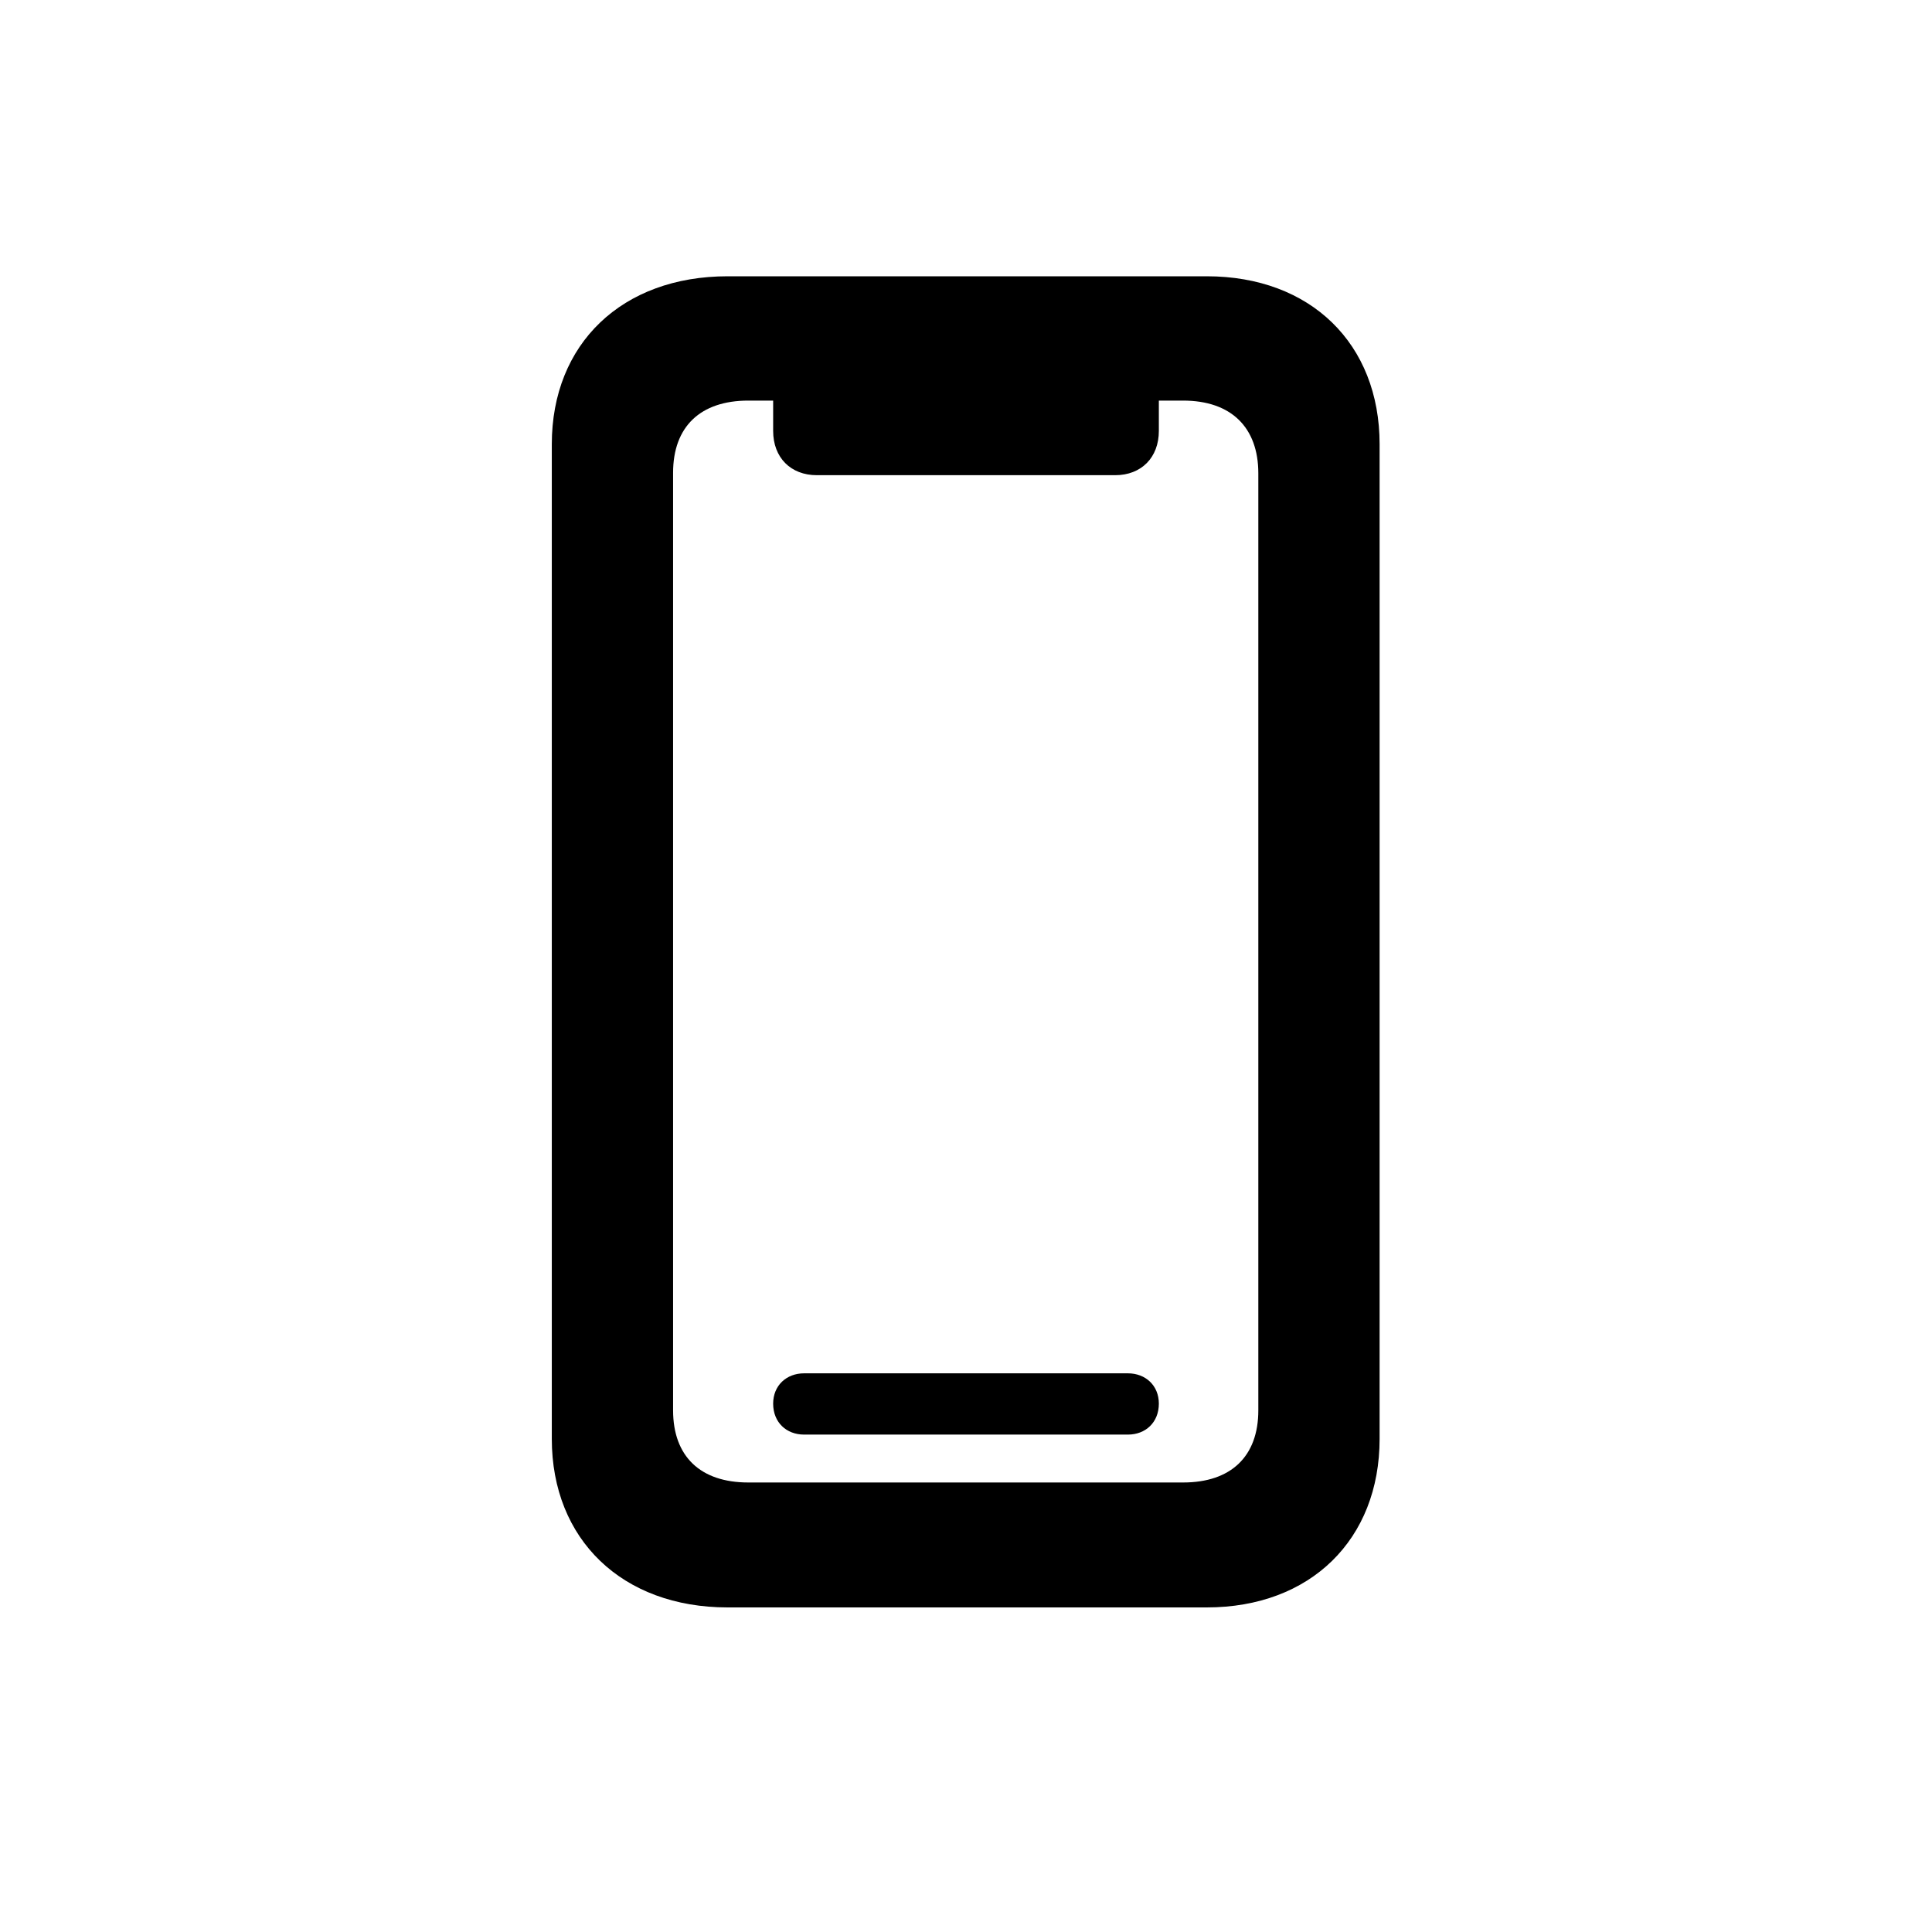 <svg width="72" height="72" viewBox="0 0 72 72" fill="none" xmlns="http://www.w3.org/2000/svg">
<path d="M27.118 59.904H44.972C48.837 59.904 51.414 57.373 51.414 53.621V16.556C51.414 12.804 48.837 10.296 44.972 10.296H27.118C23.186 10.296 20.564 12.804 20.564 16.556V53.621C20.564 57.373 23.186 59.904 27.118 59.904ZM27.887 55.248C26.101 55.248 25.084 54.276 25.084 52.559V17.618C25.084 15.901 26.101 14.929 27.887 14.929H28.813V16.059C28.813 17.053 29.468 17.709 30.44 17.709H41.56C42.532 17.709 43.187 17.053 43.187 16.059V14.929H44.091C45.877 14.929 46.894 15.923 46.894 17.641V52.559C46.894 54.276 45.877 55.248 44.091 55.248H27.887ZM29.966 53.463H42.034C42.69 53.463 43.187 53.011 43.187 52.31C43.187 51.632 42.69 51.18 42.034 51.18H29.966C29.31 51.18 28.813 51.632 28.813 52.31C28.813 53.011 29.31 53.463 29.966 53.463Z" fill="#000"/>
</svg>
